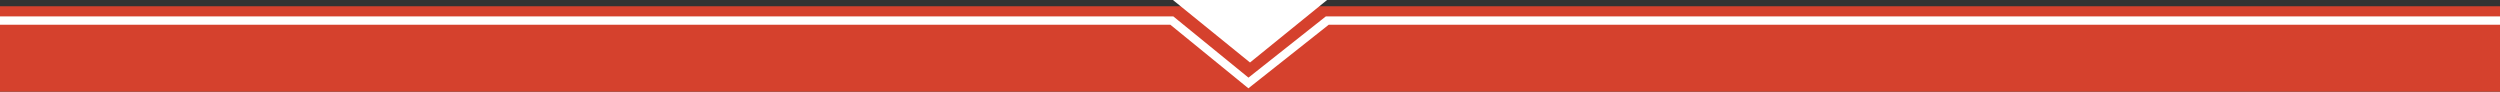 <svg xmlns="http://www.w3.org/2000/svg" xmlns:xlink="http://www.w3.org/1999/xlink" width="1200" height="44" viewBox="0 0 1200 44">
  <rect x="0" y="0" width="1200" height="44" fill="#333333" stroke="none"/>
  <defs>
    <clipPath id="clip-path">
      <rect id="長方形_756" data-name="長方形 756" width="1200" height="44" transform="translate(0 1867)" fill="#fff" stroke="#707070" stroke-width="1"/>
    </clipPath>
  </defs>
  <g id="マスクグループ_1" data-name="マスクグループ 1" transform="translate(0 -1867)" clip-path="url(#clip-path)">
    <g id="グループ_1869" data-name="グループ 1869">
      <g id="グループ_1868" data-name="グループ 1868">
        <rect id="長方形_692" data-name="長方形 692" width="1200" height="1457" transform="translate(0 1870)" fill="#d5412d"/>
        <path id="パス_3041" data-name="パス 3041" d="M-216.186.063H346.308L383.058,30,420.893.063H984.816" transform="translate(216.186 1876.823)" fill="none" stroke="#fff" stroke-width="4"/>
      </g>
      <path id="多角形_9" data-name="多角形 9" d="M37,0,74,30H0Z" transform="translate(637 1897) rotate(180)" fill="#fff"/>
    </g>
  </g>
</svg>
